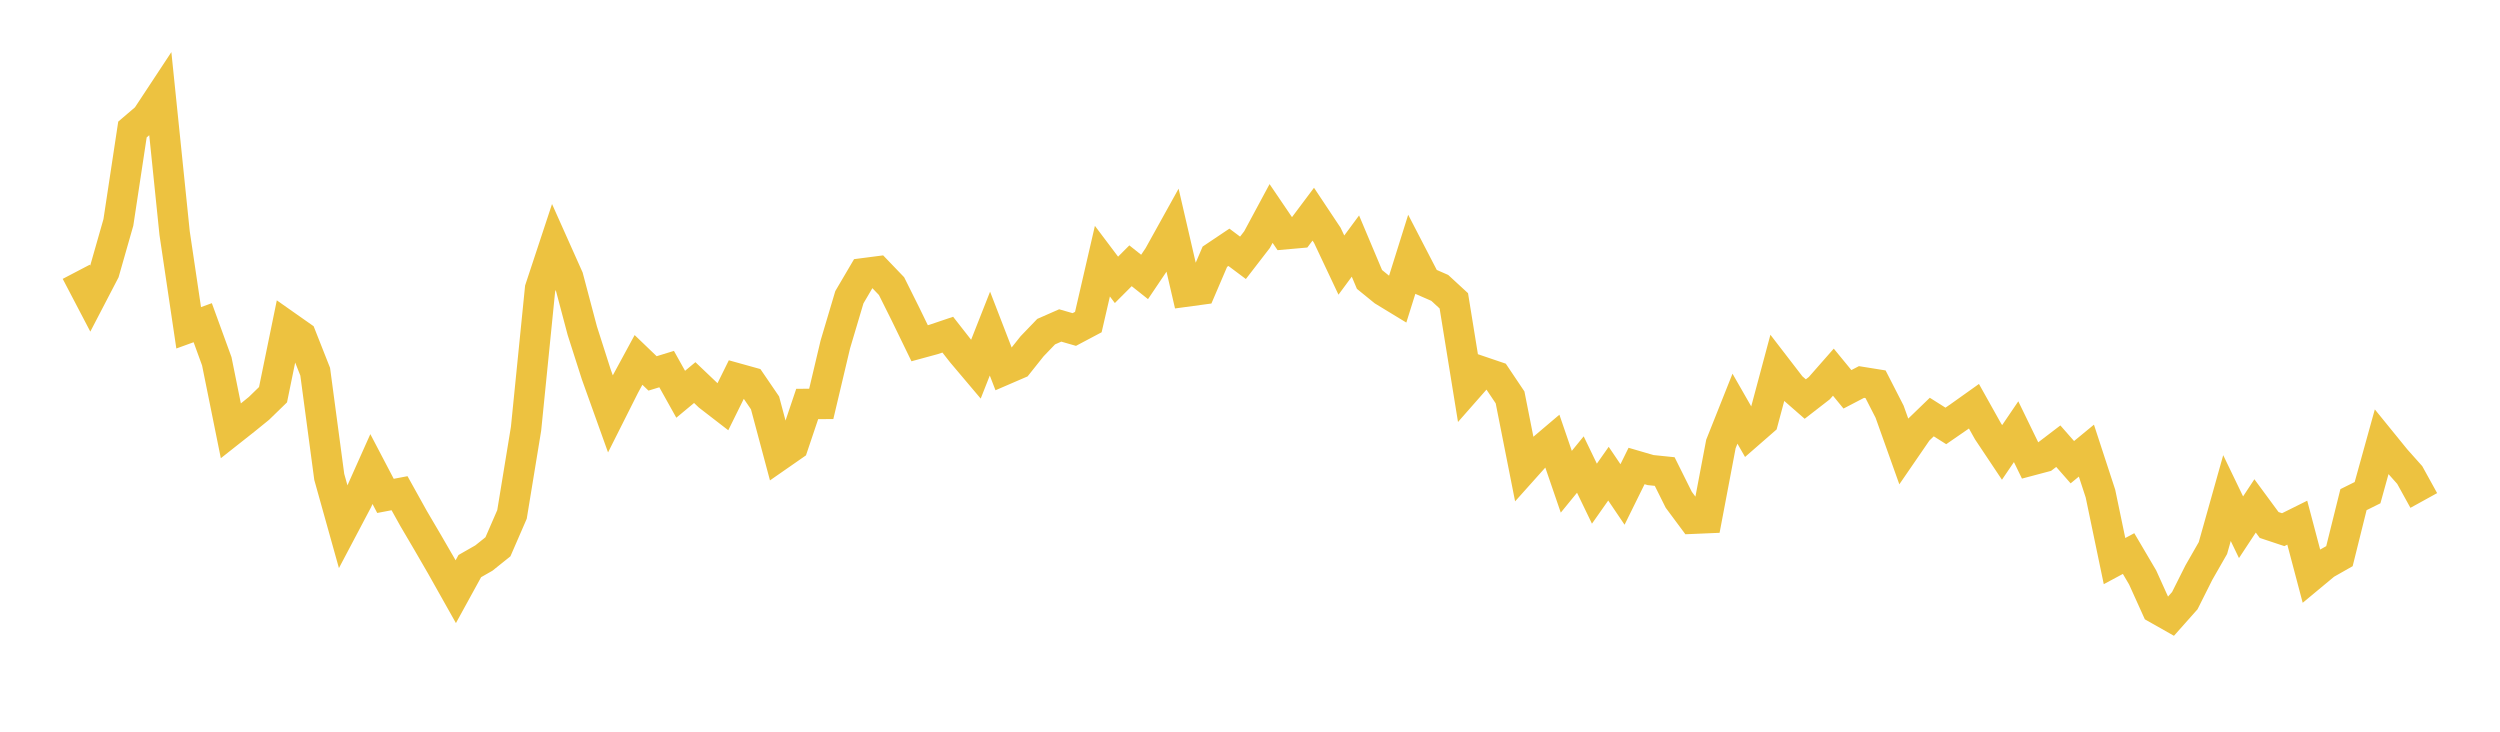 <svg width="164" height="48" xmlns="http://www.w3.org/2000/svg" xmlns:xlink="http://www.w3.org/1999/xlink"><path fill="none" stroke="rgb(237,194,64)" stroke-width="2" d="M5,17.83L5.922,19.592L6.844,17.82L7.766,14.589L8.689,8.496L9.611,7.708L10.533,6.31L11.455,15.295L12.377,21.504L13.299,21.169L14.222,23.703L15.144,28.265L16.066,27.537L16.988,26.789L17.91,25.893L18.832,21.398L19.754,22.046L20.677,24.384L21.599,31.284L22.521,34.581L23.443,32.834L24.365,30.77L25.287,32.53L26.21,32.355L27.132,34.013L28.054,35.582L28.976,37.175L29.898,38.815L30.82,37.135L31.743,36.608L32.665,35.869L33.587,33.747L34.509,28.124L35.431,18.938L36.353,16.147L37.275,18.21L38.198,21.692L39.12,24.574L40.042,27.146L40.964,25.312L41.886,23.611L42.808,24.496L43.731,24.212L44.653,25.864L45.575,25.097L46.497,25.975L47.419,26.687L48.341,24.82L49.263,25.077L50.186,26.429L51.108,29.88L52.03,29.239L52.952,26.501L53.874,26.495L54.796,22.6L55.719,19.498L56.641,17.929L57.563,17.809L58.485,18.77L59.407,20.619L60.329,22.517L61.251,22.266L62.174,21.954L63.096,23.132L64.018,24.223L64.94,21.884L65.862,24.271L66.784,23.873L67.707,22.714L68.629,21.755L69.551,21.35L70.473,21.616L71.395,21.127L72.317,17.132L73.24,18.358L74.162,17.435L75.084,18.167L76.006,16.799L76.928,15.137L77.85,19.121L78.772,18.996L79.695,16.841L80.617,16.223L81.539,16.913L82.461,15.718L83.383,14.004L84.305,15.363L85.228,15.281L86.15,14.05L87.072,15.436L87.994,17.39L88.916,16.141L89.838,18.33L90.76,19.08L91.683,19.642L92.605,16.702L93.527,18.482L94.449,18.886L95.371,19.735L96.293,25.431L97.216,24.382L98.138,24.695L99.06,26.069L99.982,30.727L100.904,29.696L101.826,28.914L102.749,31.603L103.671,30.473L104.593,32.385L105.515,31.073L106.437,32.437L107.359,30.569L108.281,30.838L109.204,30.933L110.126,32.784L111.048,34.026L111.97,33.987L112.892,29.126L113.814,26.81L114.737,28.422L115.659,27.618L116.581,24.175L117.503,25.373L118.425,26.178L119.347,25.463L120.269,24.414L121.192,25.539L122.114,25.059L123.036,25.207L123.958,27.008L124.88,29.592L125.802,28.25L126.725,27.358L127.647,27.941L128.569,27.305L129.491,26.649L130.413,28.297L131.335,29.679L132.257,28.319L133.18,30.218L134.102,29.973L135.024,29.27L135.946,30.32L136.868,29.561L137.79,32.38L138.713,36.808L139.635,36.313L140.557,37.88L141.479,39.918L142.401,40.44L143.323,39.403L144.246,37.563L145.168,35.953L146.09,32.675L147.012,34.587L147.934,33.187L148.856,34.439L149.778,34.746L150.701,34.287L151.623,37.773L152.545,37.007L153.467,36.484L154.389,32.777L155.311,32.319L156.234,28.991L157.156,30.126L158.078,31.16L159,32.831"></path></svg>